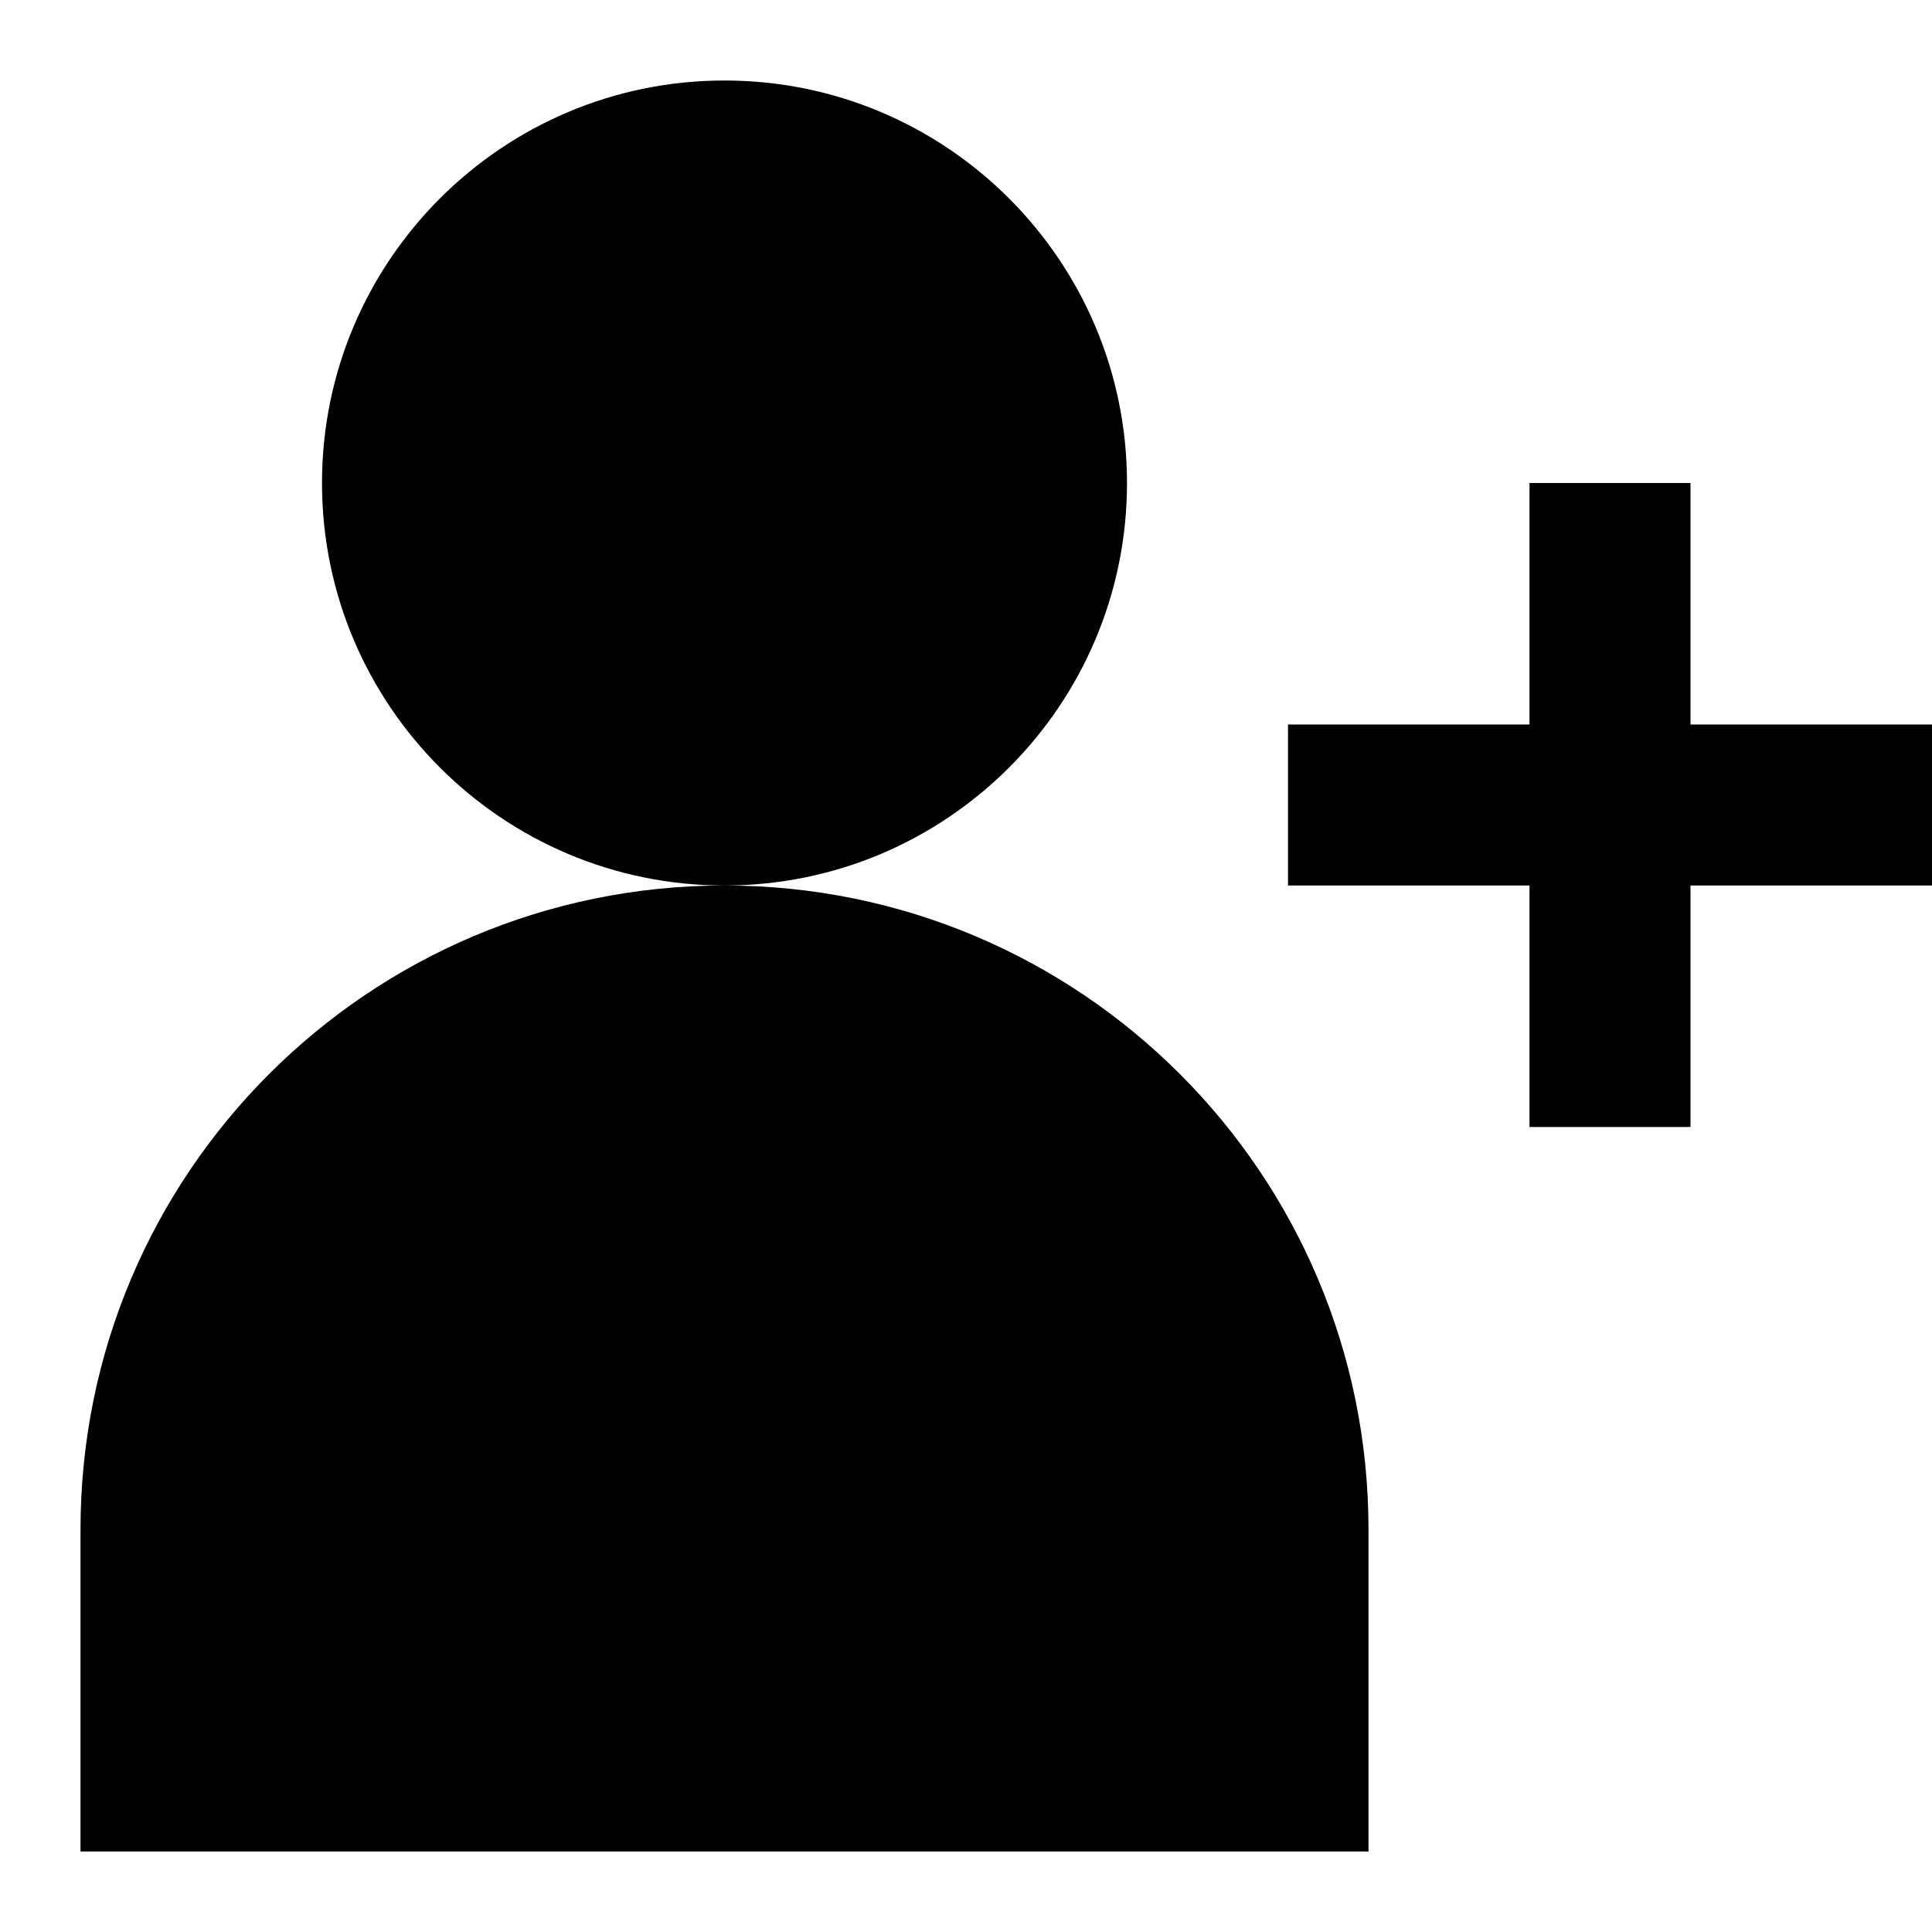 <?xml version="1.0" encoding="utf-8"?>

<!-- Uploaded to: SVG Repo, www.svgrepo.com, Generator: SVG Repo Mixer Tools -->
<svg fill="#000000" height="800px" width="800px" version="1.1" id="Filled_Icons" xmlns="http://www.w3.org/2000/svg" xmlns:xlink="http://www.w3.org/1999/xlink" x="0px"
	 y="0px" viewBox="0 0 24 24" enable-background="new 0 0 24 24" xml:space="preserve">
<g id="Add-User-Filled">
	<path d="M21,14h-2v-3h-3V9h3V6h2v3h3v2h-3V14z"/>
	<path d="M14,6c0,2.76-2.24,5-5,5S4,8.76,4,6s2.24-5,5-5S14,3.24,14,6z M17,23v-4c0-4.42-3.58-8-8-8h0c-4.42,0-8,3.58-8,8v4"/>
</g>
</svg>